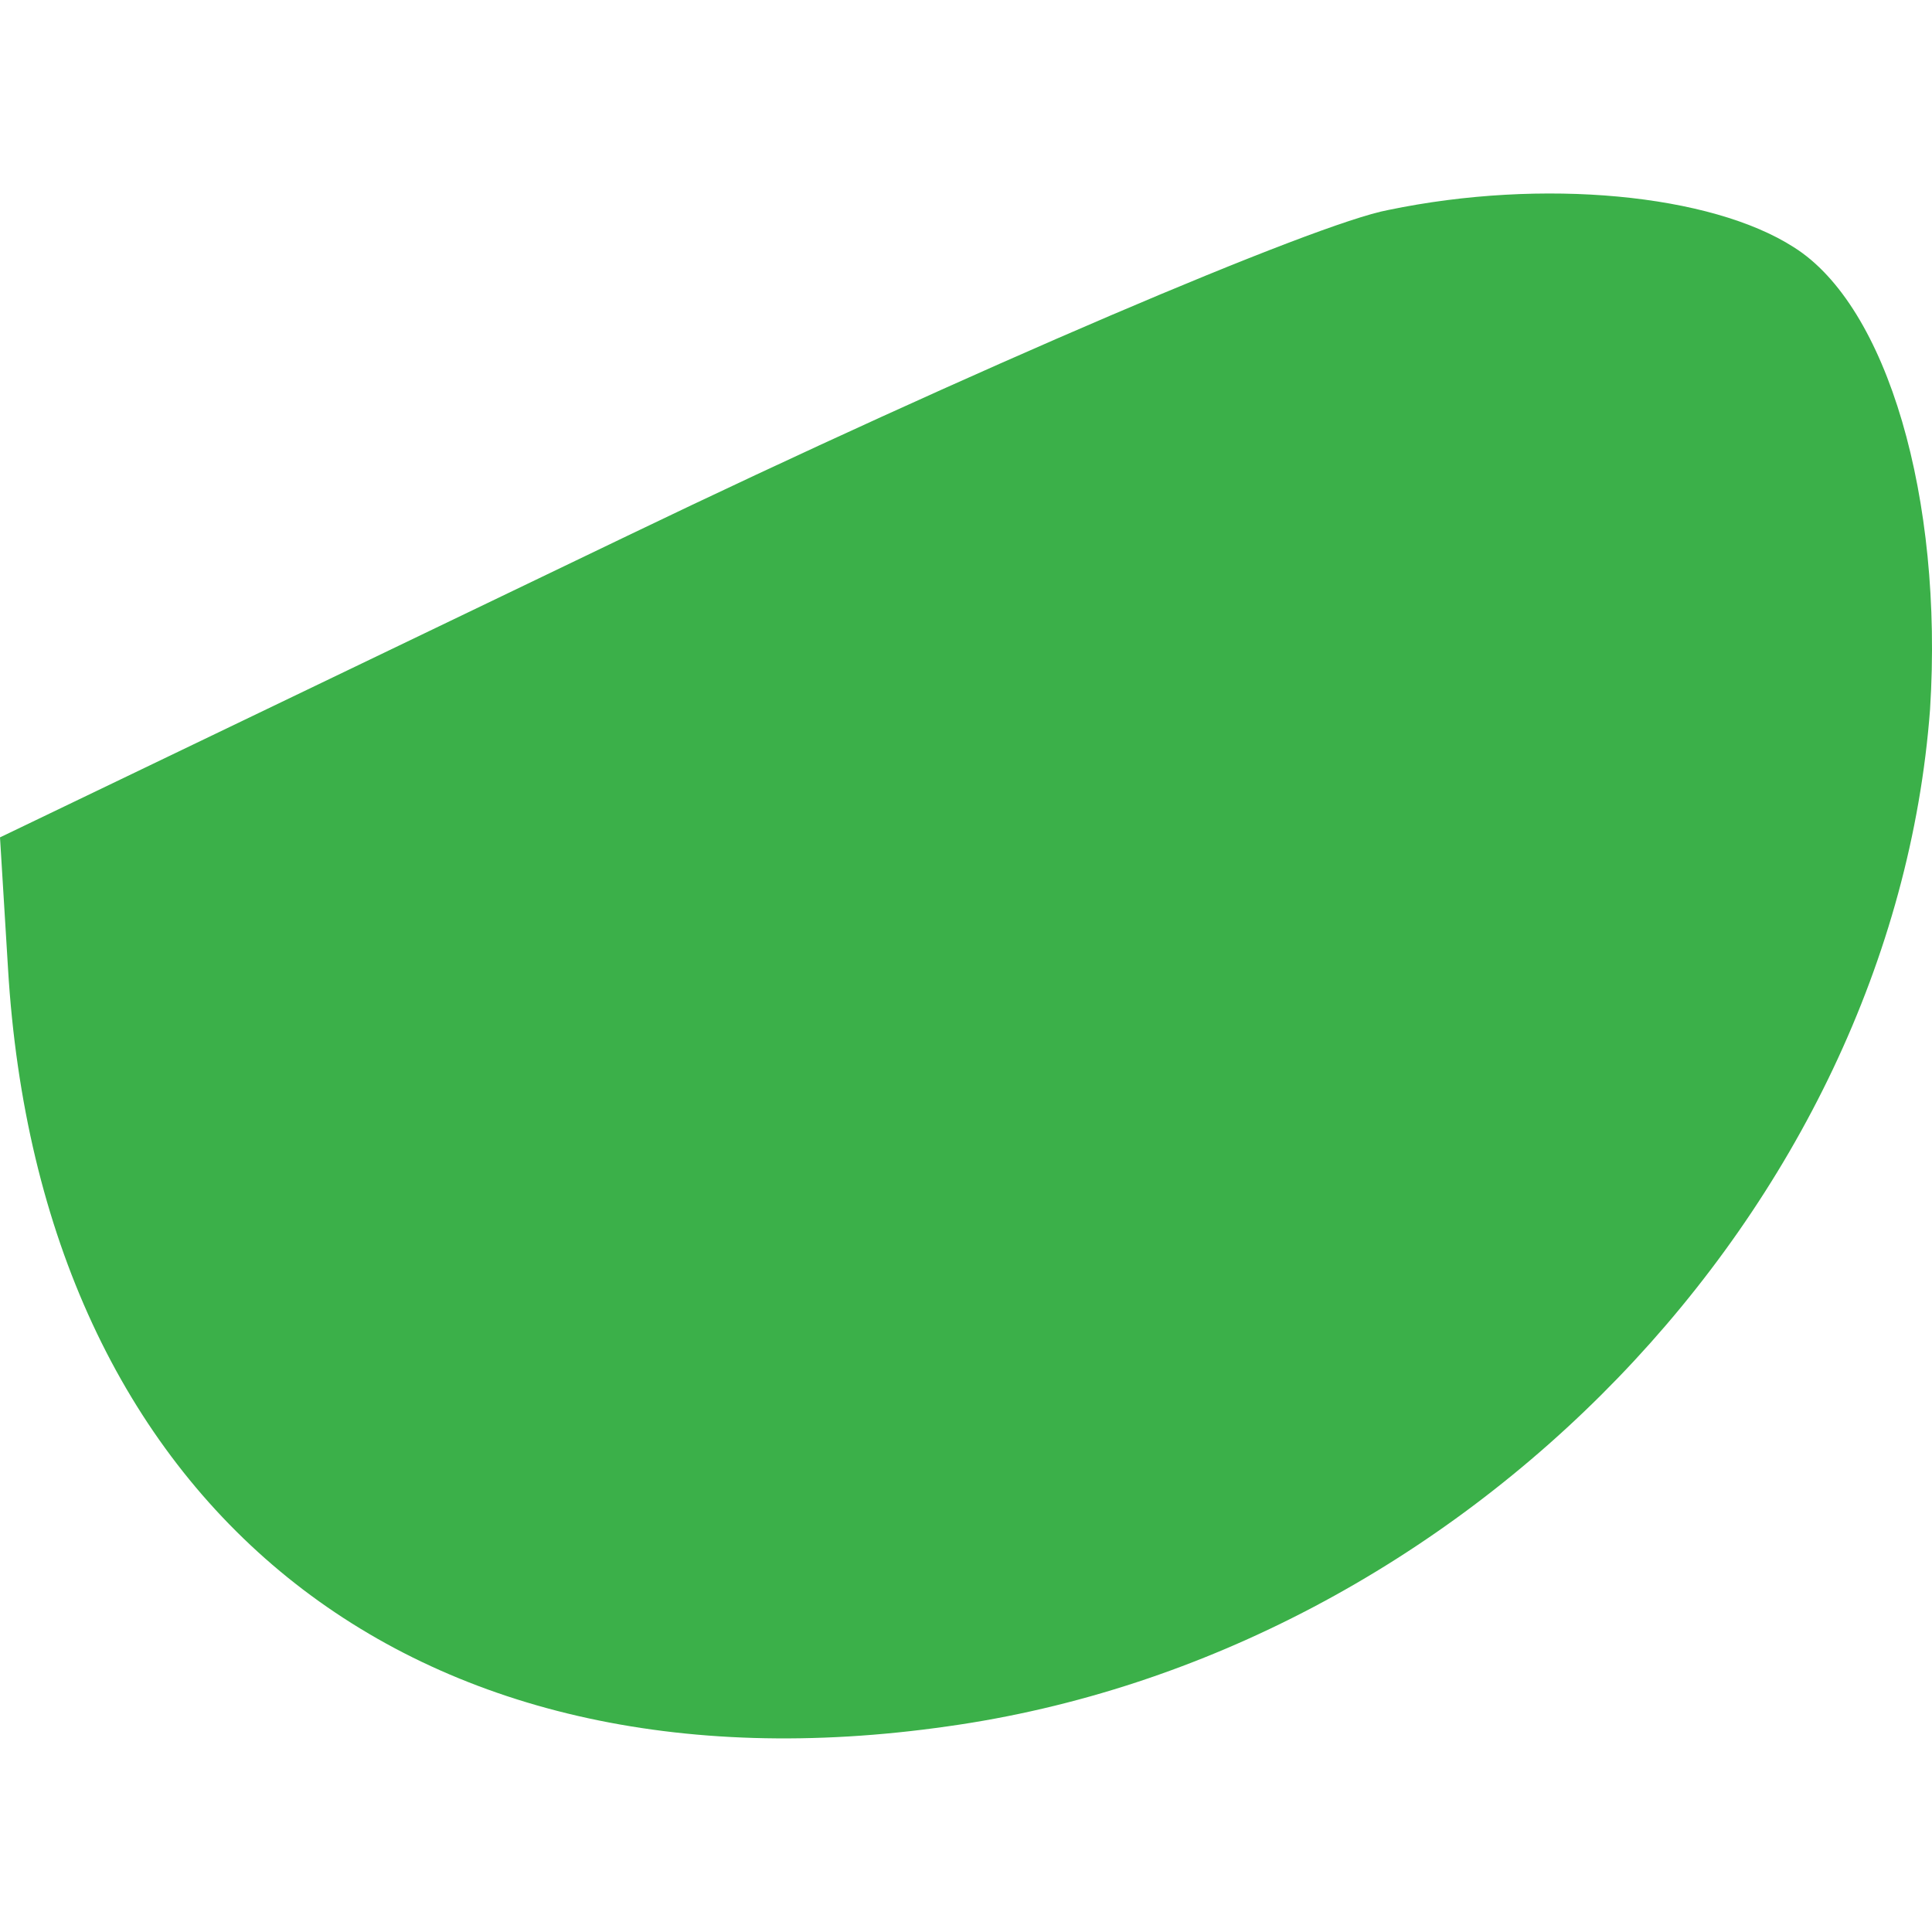 <?xml version="1.0" encoding="UTF-8"?>
<svg id="Layer_1" data-name="Layer 1" xmlns="http://www.w3.org/2000/svg" viewBox="0 0 79.76 79.76">
  <defs>
    <style>
      .cls-1 {
        fill: #3bb049;
      }
    </style>
  </defs>
  <path class="cls-1" d="M57.31,8.67c-2.98.55-17.19,6.61-31.41,13.45L0,34.57l.33,5.4c1.32,22.15,16.53,34.49,38.79,31.3,21.27-2.98,39.01-21.38,40.56-41.99.55-8.71-1.76-16.64-5.62-19.07-3.42-2.2-10.36-2.87-16.75-1.54Z"/>
</svg>